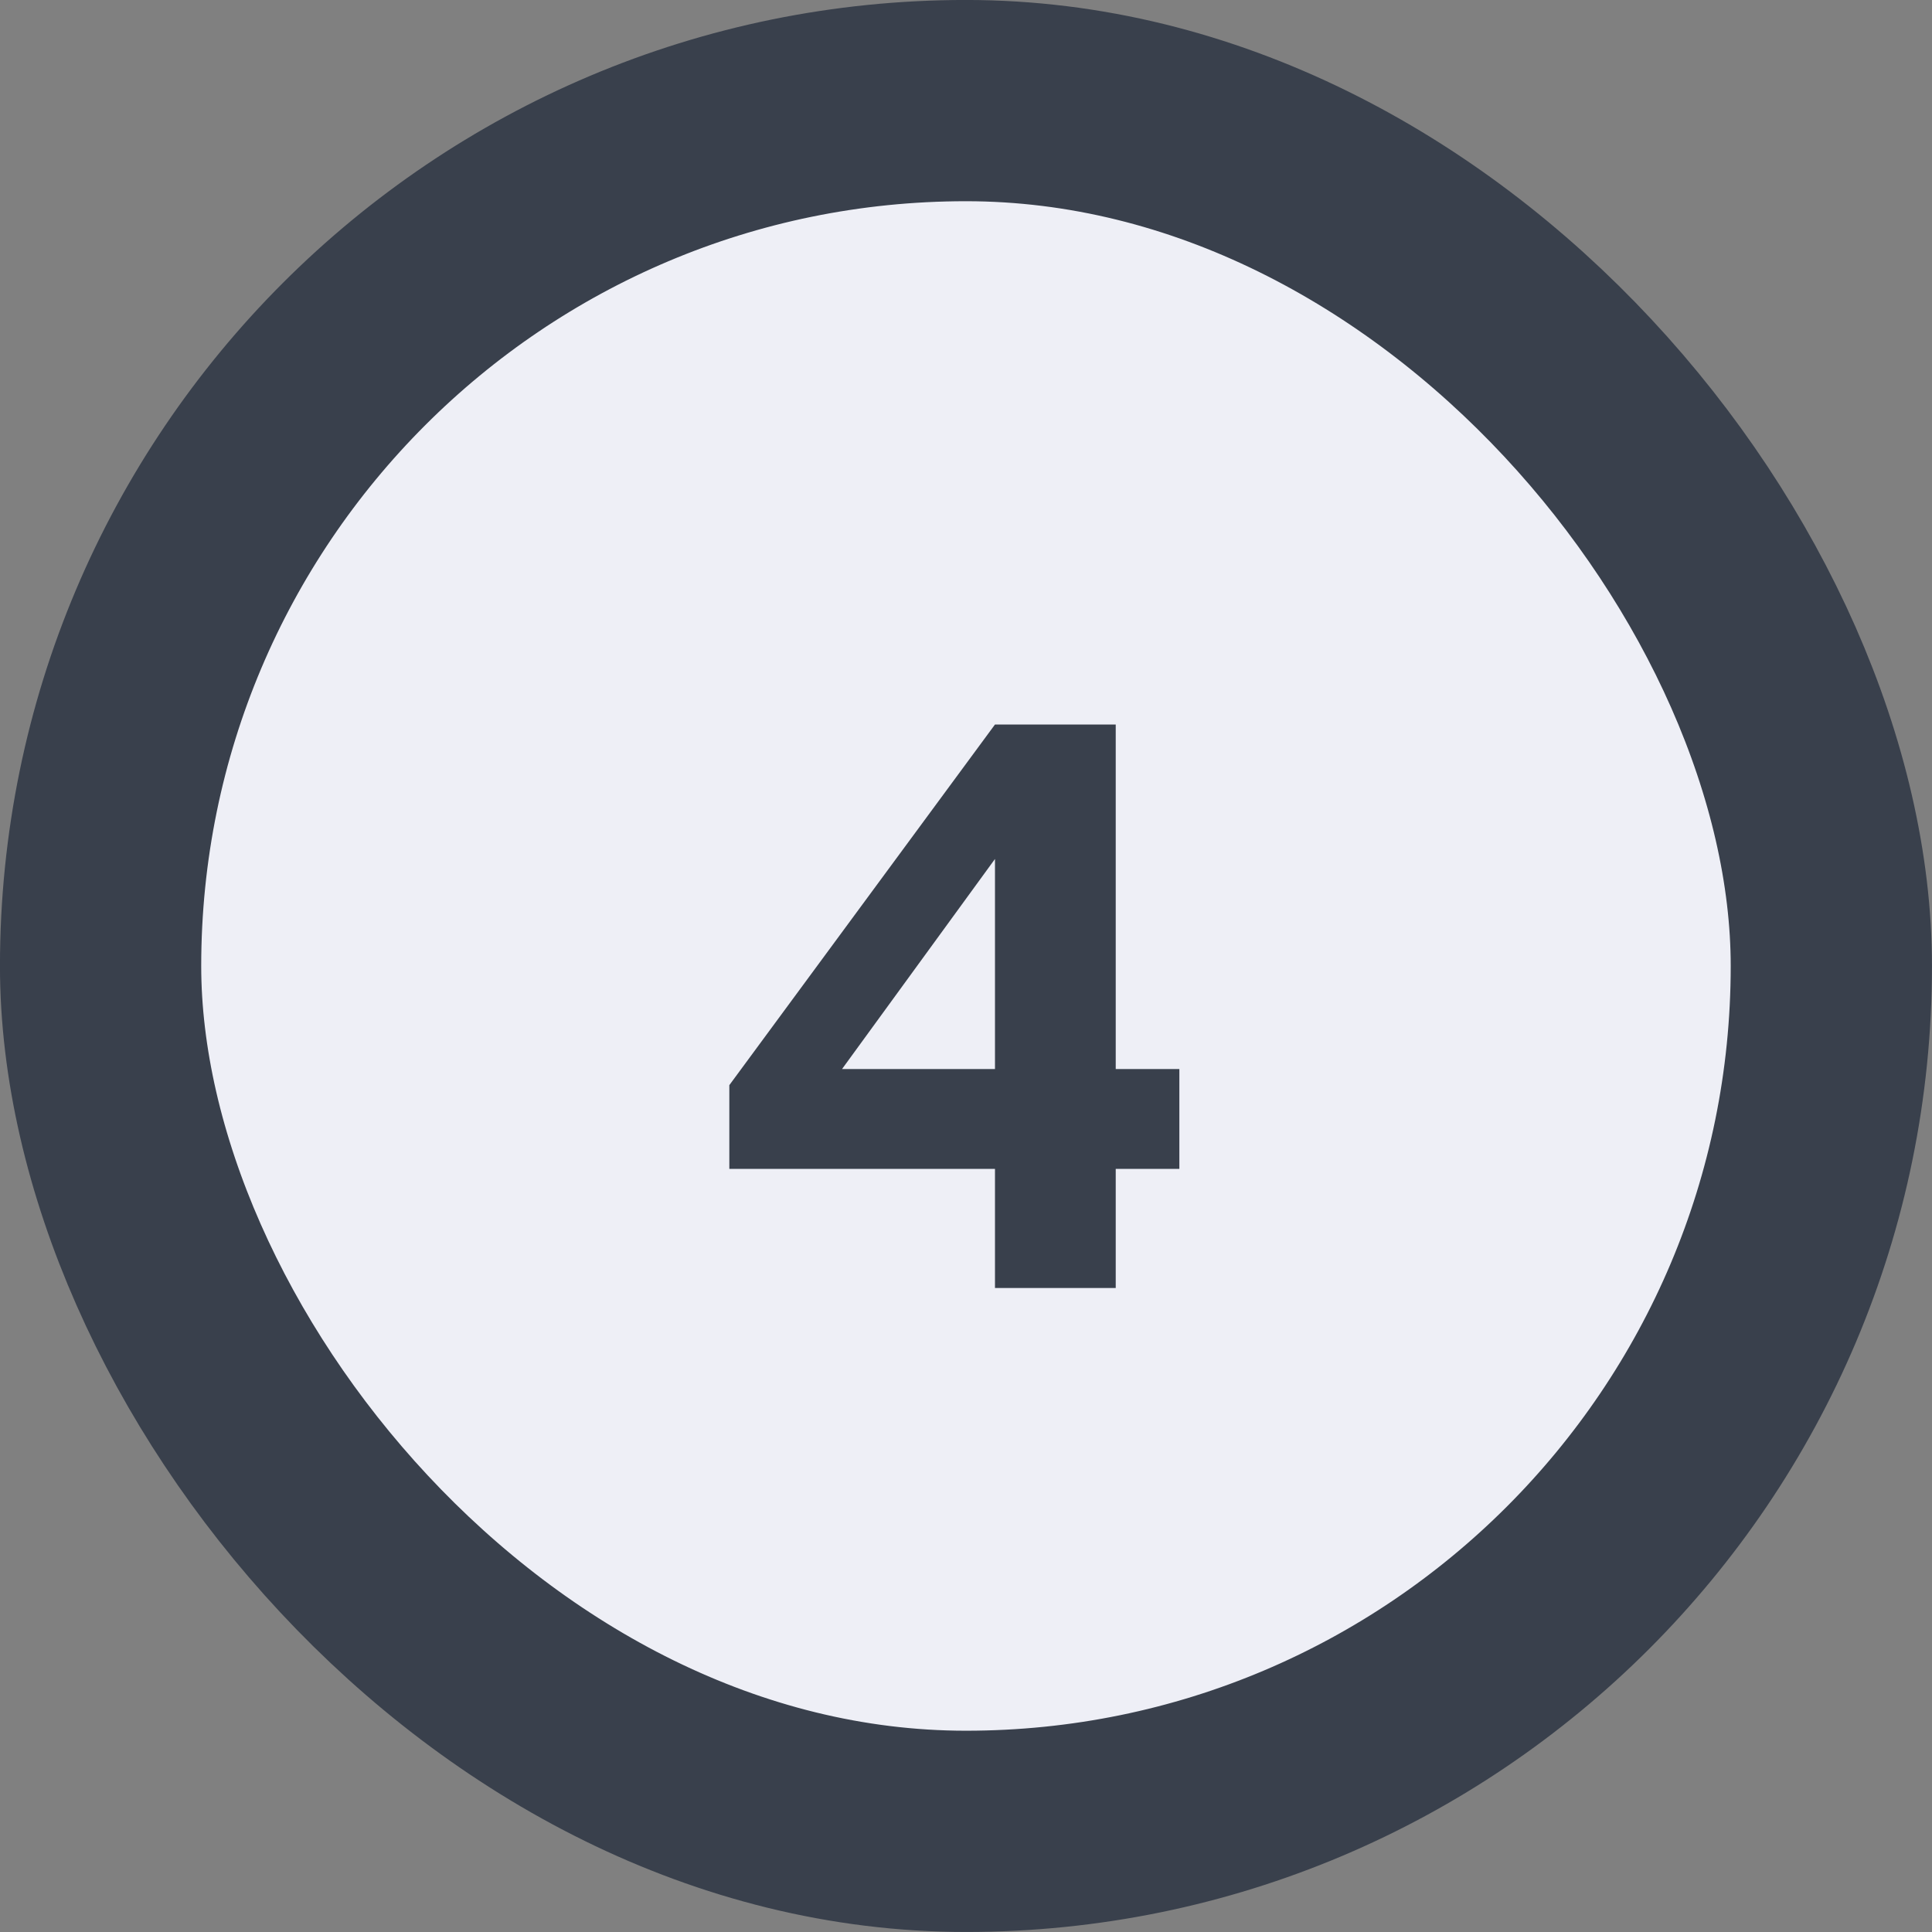 <?xml version="1.0" encoding="UTF-8"?> <svg xmlns="http://www.w3.org/2000/svg" width="30" height="30" viewBox="0 0 30 30" fill="none"><rect x="0" y="0" width="30" height="30" fill="#808080" stroke="none"/><rect x="1.562" y="1.562" width="26.875" height="26.875" rx="13.438" fill="#EEEFF6"></rect><rect x="1.562" y="1.562" width="26.875" height="26.875" rx="13.438" stroke="#39404C" stroke-width="3.125"></rect><path d="M15.45 20V18.15H11.325V16.85L15.45 11.25H17.325V16.6H18.313V18.15H17.325V20H15.45ZM13.075 16.6H15.45V13.338L13.075 16.6Z" fill="#39404C"></path></svg> 
